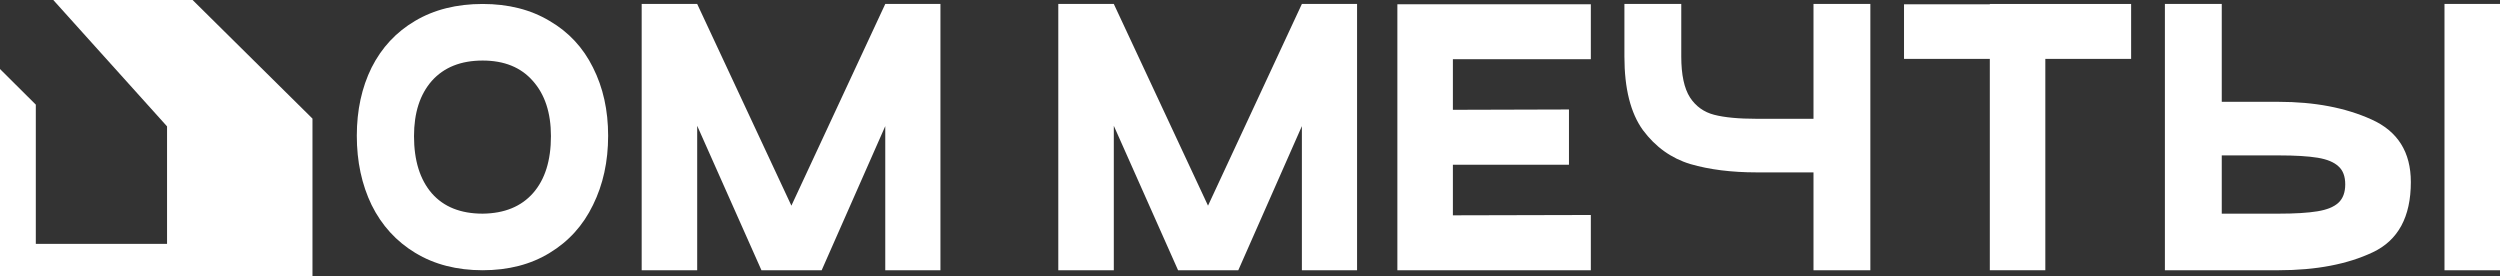 <svg width="815" height="90" viewBox="0 0 815 90" fill="none" xmlns="http://www.w3.org/2000/svg"><rect x="0" y="0" width="815" height="90" fill="#333333" stroke="none"/><path d="M116.32 44.261C116.32 35.942 117.929 28.527 121.146 22.017C124.437 15.507 129.153 10.443 135.295 6.826C141.511 3.137 148.859 1.292 157.342 1.292C165.751 1.292 173.026 3.137 179.168 6.826C185.384 10.443 190.1 15.507 193.317 22.017C196.608 28.527 198.253 35.942 198.253 44.261C198.253 52.652 196.608 60.175 193.317 66.831C190.1 73.486 185.384 78.694 179.168 82.456C173.026 86.217 165.751 88.098 157.342 88.098C148.933 88.098 141.62 86.217 135.405 82.456C129.19 78.694 124.437 73.486 121.146 66.831C117.929 60.175 116.32 52.652 116.32 44.261ZM134.966 44.37C134.966 52.327 136.904 58.548 140.78 63.033C144.655 67.445 150.176 69.652 157.342 69.652C164.434 69.579 169.919 67.337 173.794 62.924C177.669 58.512 179.607 52.327 179.607 44.37C179.607 36.774 177.633 30.77 173.684 26.357C169.809 21.945 164.361 19.738 157.342 19.738C150.249 19.738 144.728 21.945 140.78 26.357C136.904 30.77 134.966 36.774 134.966 44.37Z" fill="white"/><path d="M306.584 1.292V88.098H288.596V41.114L267.866 88.098H248.233L227.284 41.006V88.098H209.186V1.292H227.284L257.995 67.047L288.596 1.292H306.584Z" fill="white"/><path d="M442.402 1.292V88.098H424.414V41.114L403.684 88.098H384.051L363.102 41.006V88.098H345.004V1.292H363.102L393.813 67.047L424.414 1.292H442.402Z" fill="white"/><path d="M518.611 19.304H473.641V35.797L511.482 35.689V53.701H473.641V70.194L518.611 70.086V88.098H455.543V1.401H518.611V19.304Z" fill="white"/><path d="M548.094 1.292V18.436C548.094 24.368 549.045 28.817 550.946 31.783C552.847 34.676 555.479 36.557 558.843 37.425C562.207 38.293 566.813 38.727 572.663 38.727H591.199V1.292H609.736V88.098H591.199V56.197H572.663C564.473 56.197 557.271 55.293 551.056 53.484C544.84 51.603 539.685 47.914 535.59 42.416C531.569 36.846 529.558 28.853 529.558 18.436V1.292H548.094Z" fill="white"/><path d="M694.746 1.292V19.196H666.777V88.098H648.679V19.196H620.71V1.401H648.679V1.292H694.746Z" fill="white"/><path d="M742.829 33.193C754.529 33.193 764.62 35.11 773.102 38.944C781.657 42.778 785.935 49.578 785.935 59.343C785.935 70.701 781.803 78.332 773.541 82.239C765.278 86.145 755.041 88.098 742.829 88.098H705.757V1.292H724.293V33.193H742.829ZM815 88.098H796.903V1.292H815V88.098ZM742.829 69.652C748.167 69.652 752.372 69.398 755.443 68.892C758.587 68.386 760.891 67.445 762.353 66.071C763.815 64.697 764.547 62.707 764.547 60.103C764.547 57.499 763.815 55.546 762.353 54.244C760.891 52.869 758.624 51.929 755.553 51.422C752.481 50.916 748.24 50.663 742.829 50.663H724.293V69.652H742.829Z" fill="white"/><path d="M62.786 0H17.371L54.457 41.197V79.491H11.674V34.113L0 22.5V90H101.866V38.662L62.786 0Z" fill="white"/></svg>